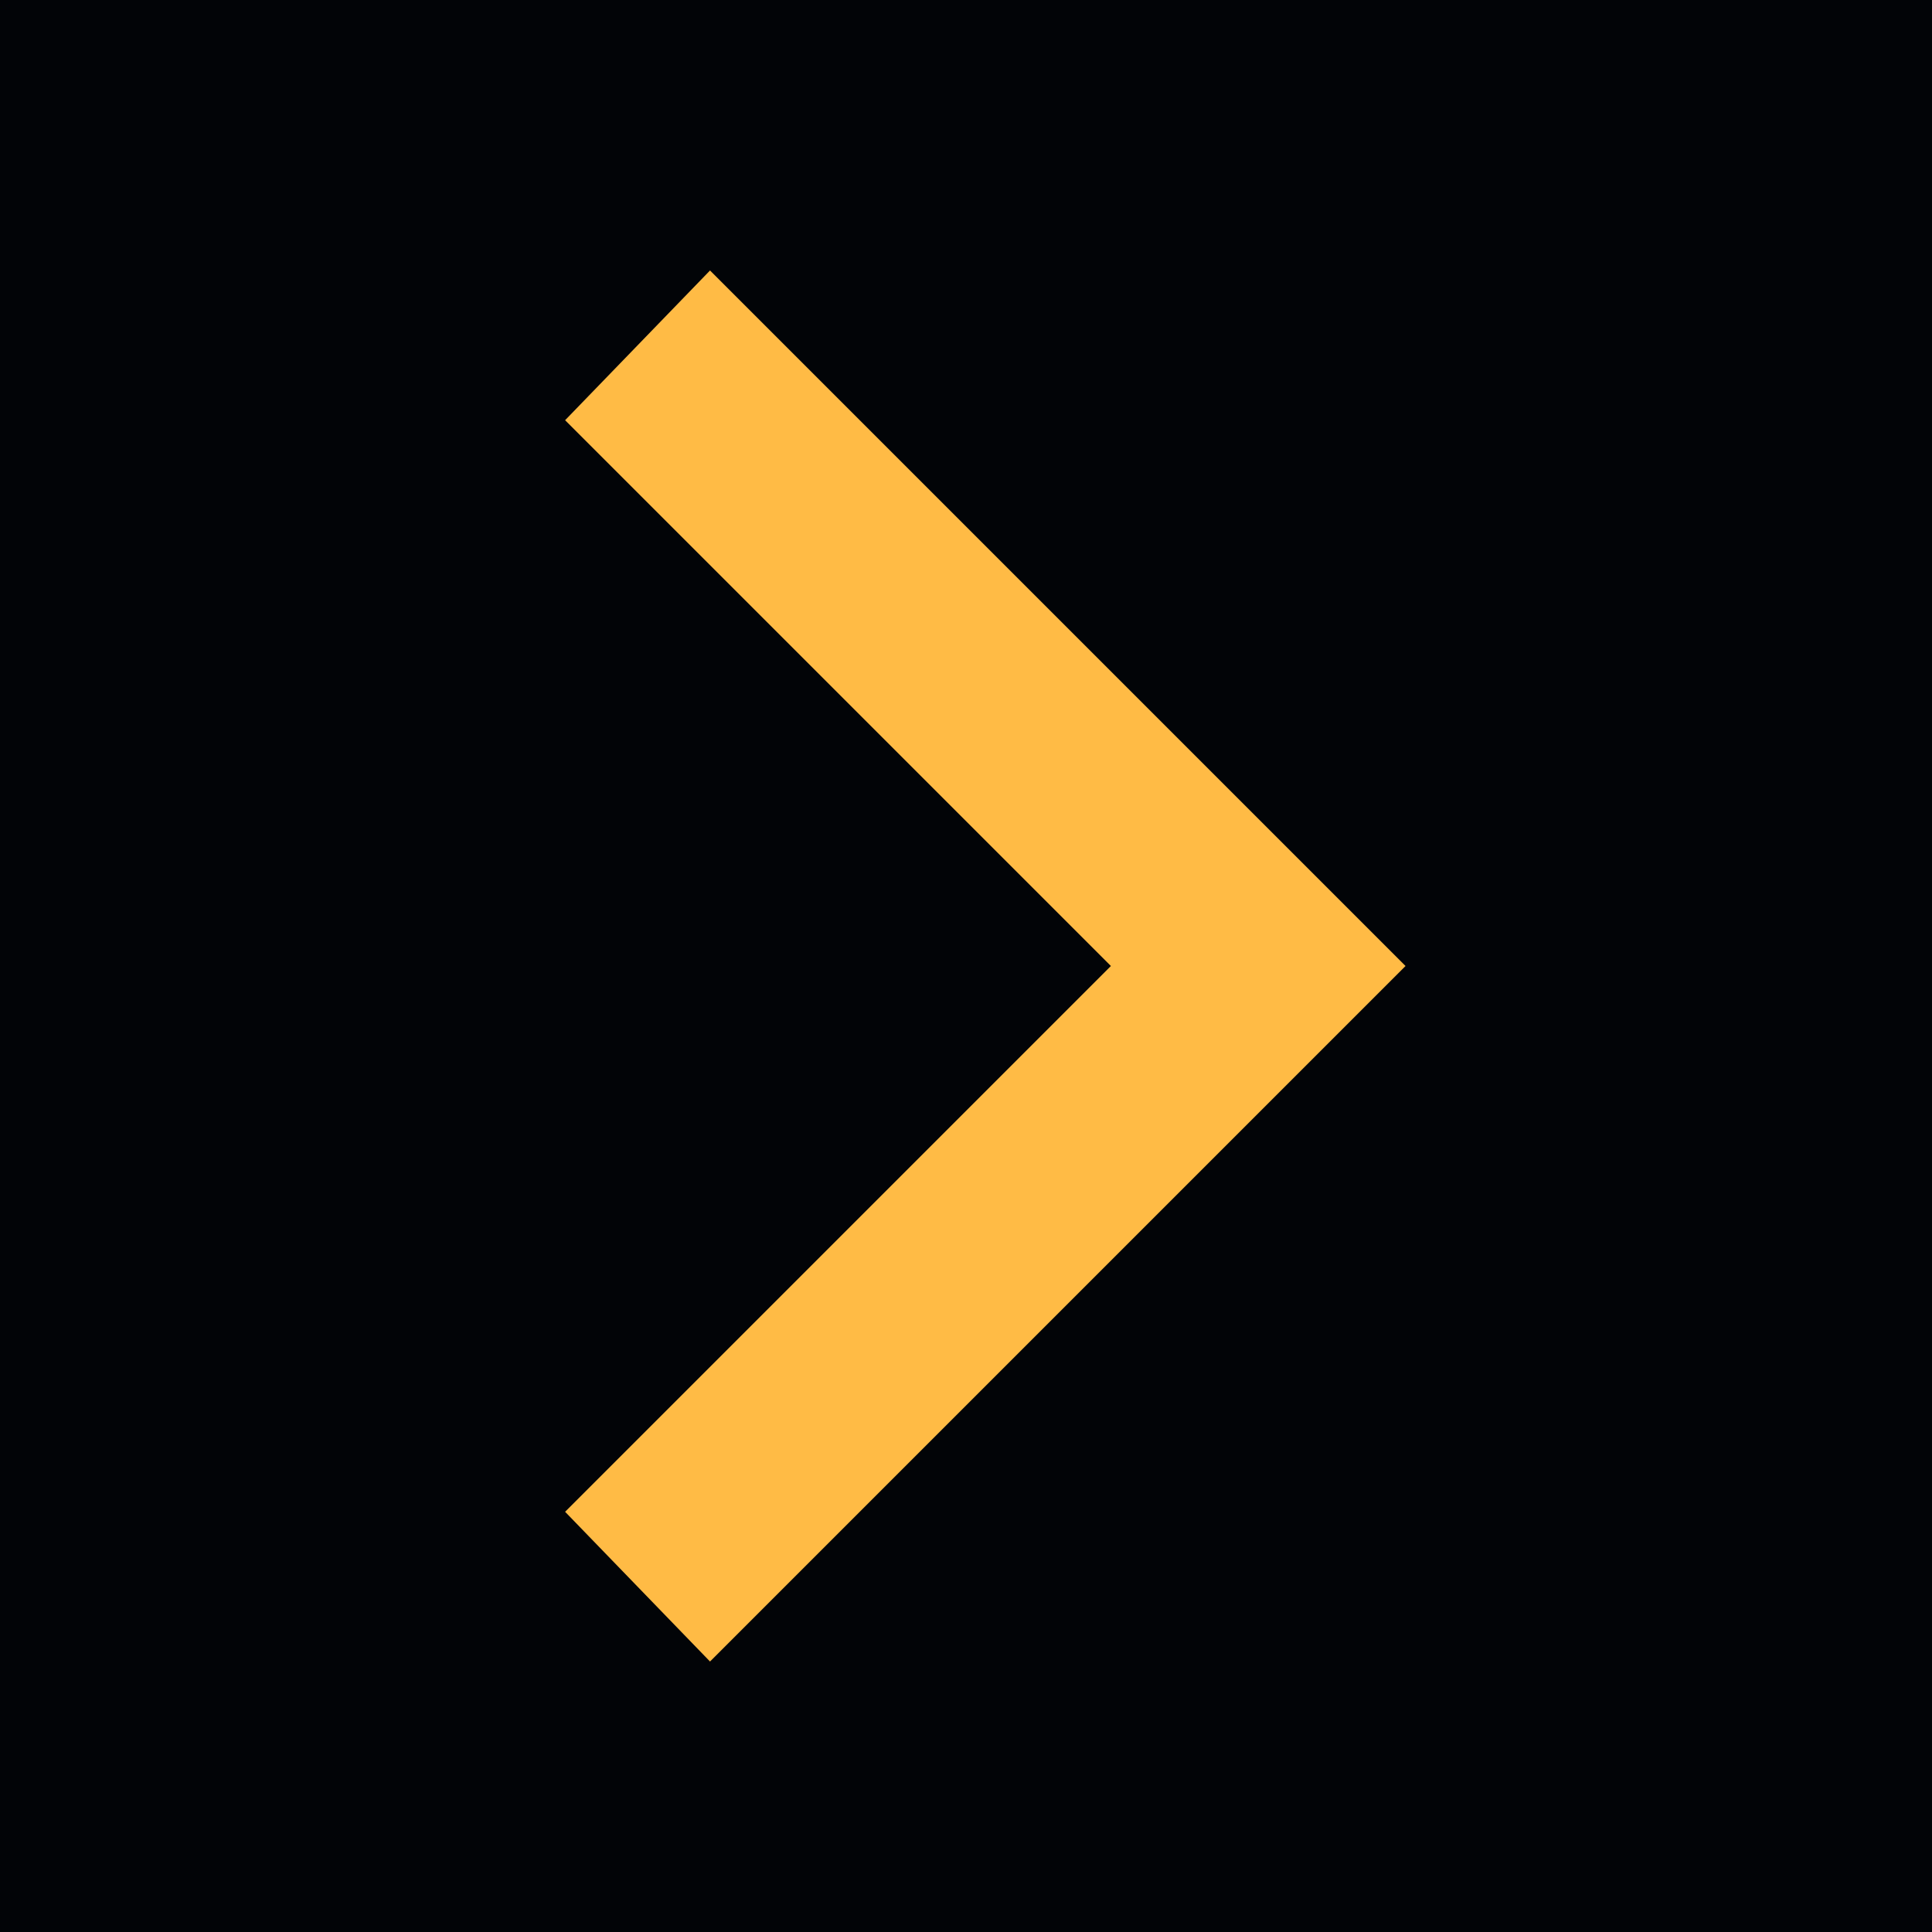 <svg version="1.2" xmlns="http://www.w3.org/2000/svg" viewBox="0 0 40 40" width="40" height="40">
	<title>Nowy projekt</title>
	<style>
		.s0 { fill: #020407 } 
		.s1 { fill: #ffbb45 } 
	</style>
	<path id="Path 146" class="s0" d="m-0.6 41.4h44.3v-44.3h-44.3z"/>
	<path id="Path 147" class="s1" d="m23 20l-11.3 11.3 3 3.1 14.4-14.4-14.4-14.4-3 3.1z"/>
</svg>